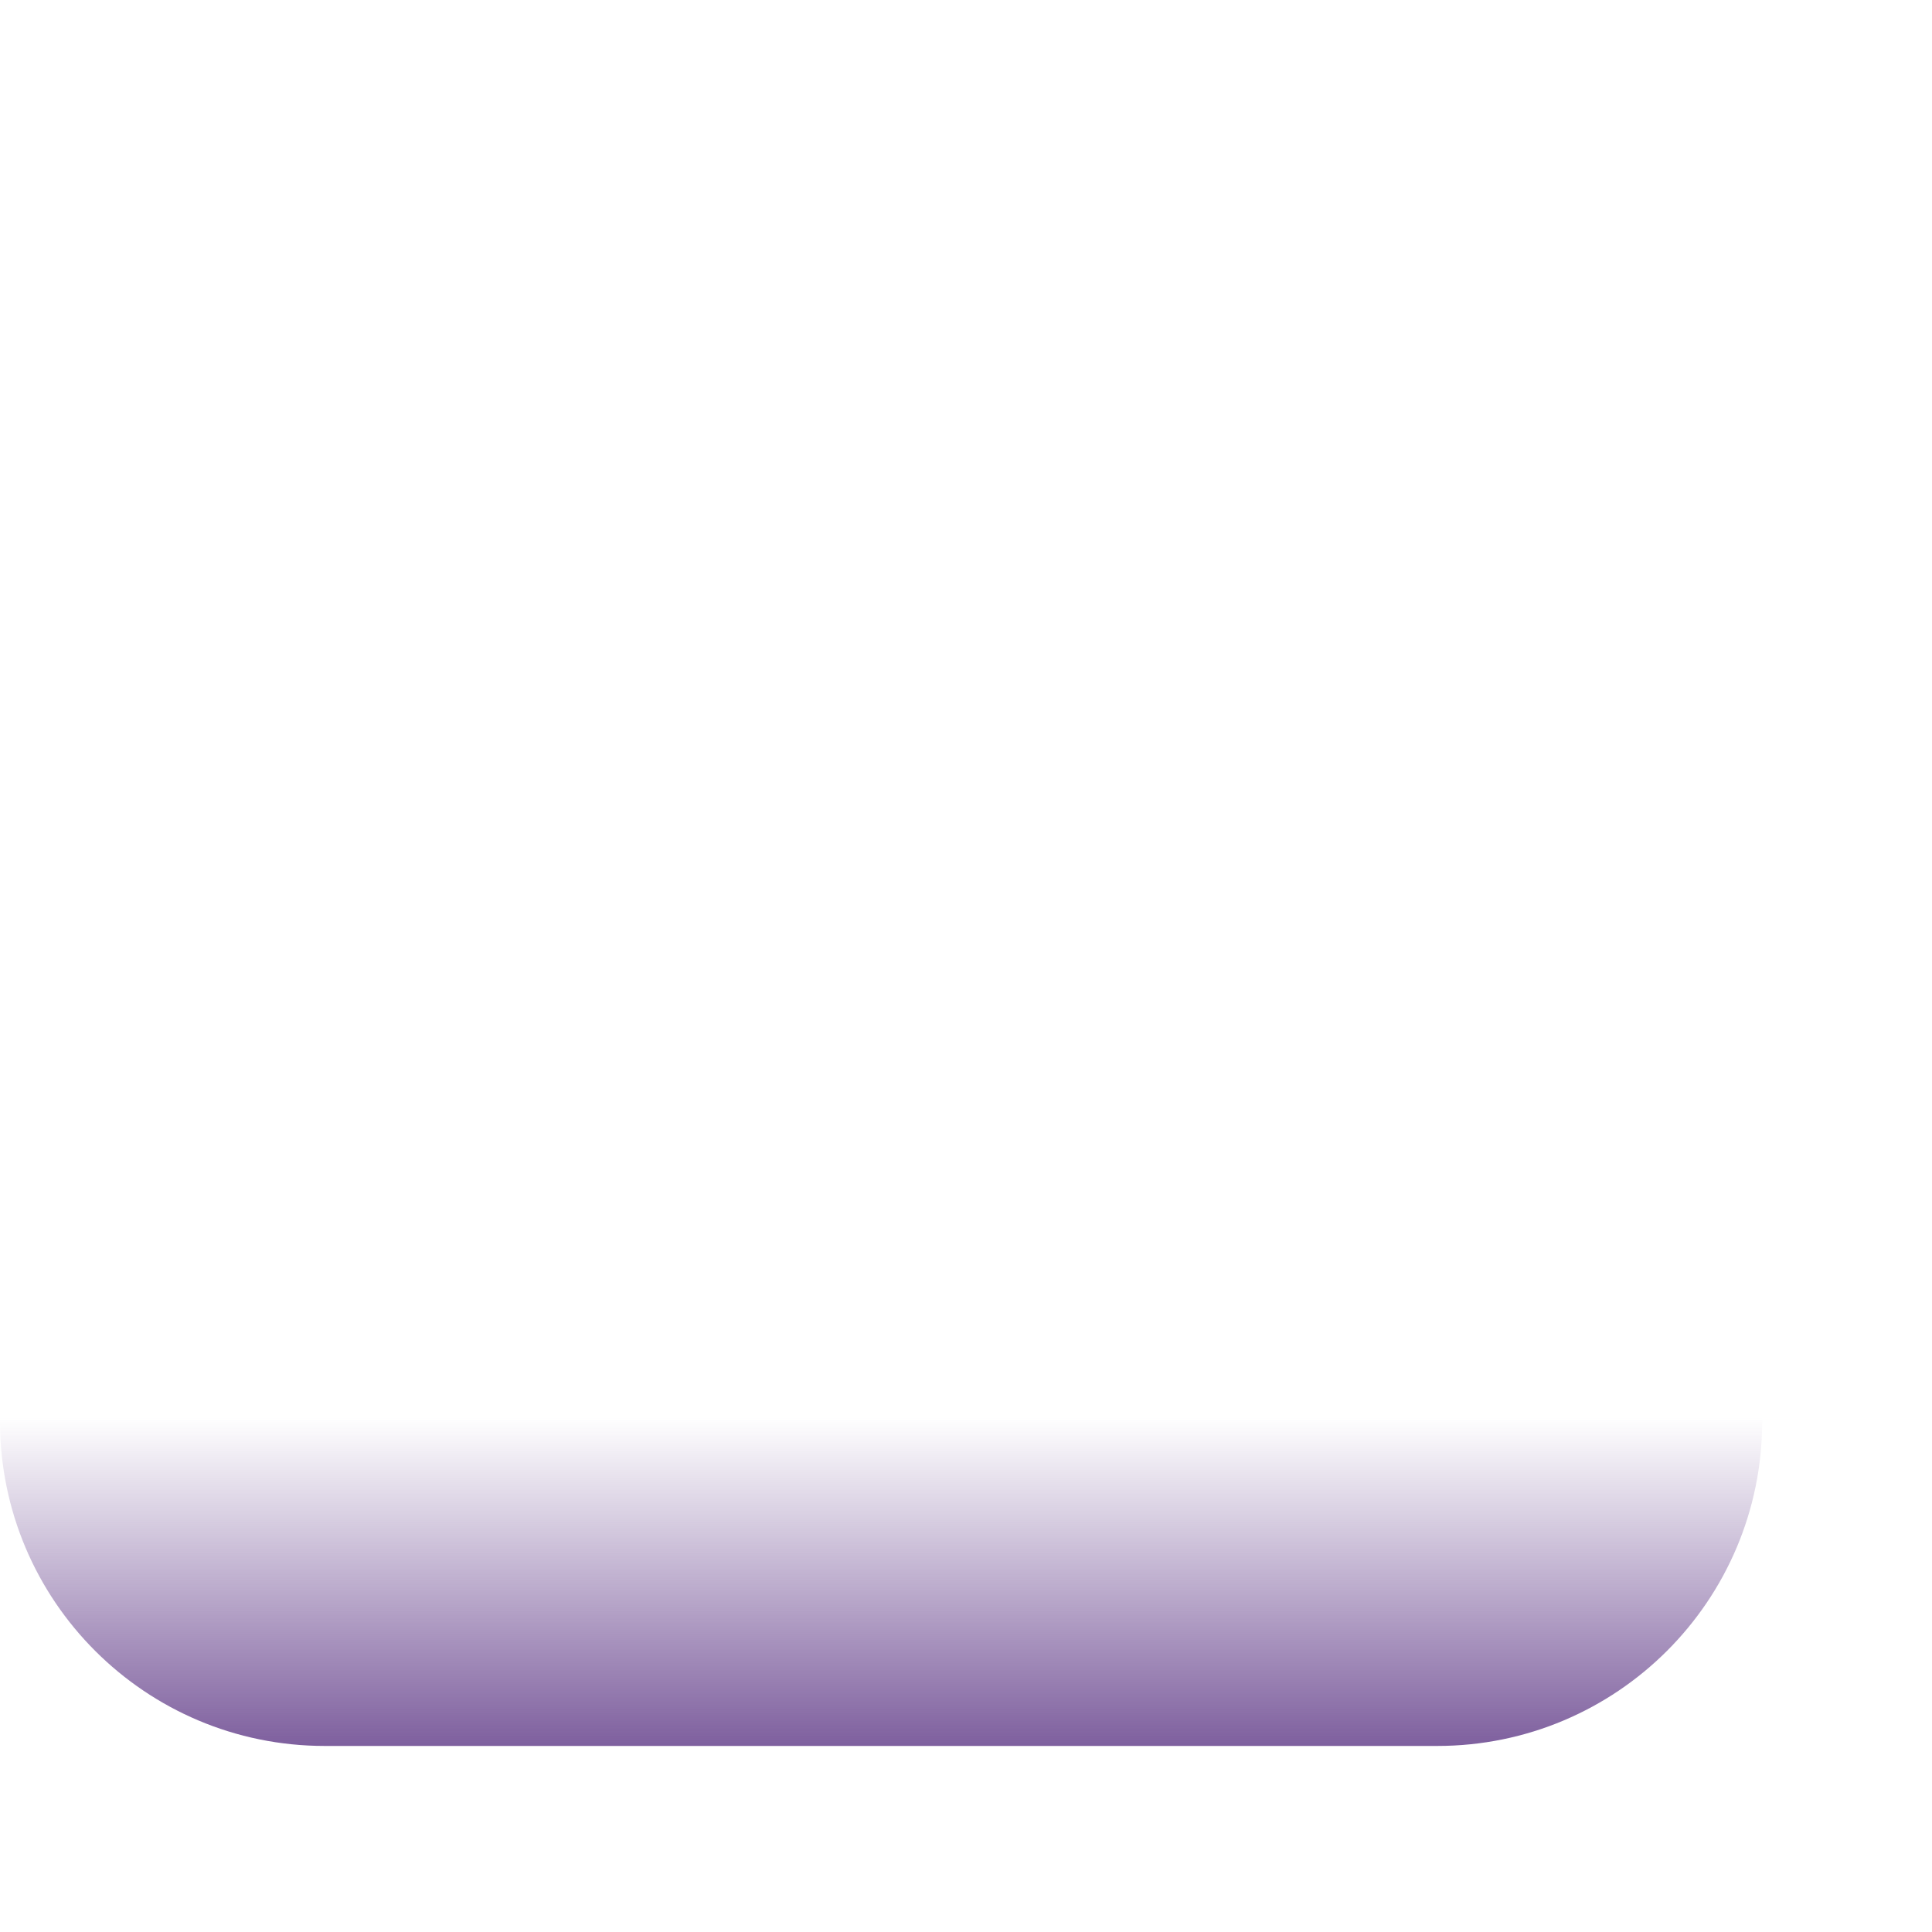 <?xml version="1.0" encoding="utf-8"?>
<svg xmlns="http://www.w3.org/2000/svg" fill="none" height="100%" overflow="visible" preserveAspectRatio="none" style="display: block;" viewBox="0 0 10 10" width="100%">
<path d="M7.439 0H1.681C0.753 0 0 0.753 0 1.681V7.356C0 8.285 0.753 9.037 1.681 9.037H7.439C8.368 9.037 9.121 8.285 9.121 7.356V1.681C9.121 0.753 8.368 0 7.439 0Z" fill="url(#paint0_linear_0_516)" id="Vector"/>
<defs>
<linearGradient gradientUnits="userSpaceOnUse" id="paint0_linear_0_516" x1="6.653" x2="6.653" y1="9.037" y2="7.335">
<stop stop-color="#7E5F9E"/>
<stop offset="1" stop-color="#7E5F9E" stop-opacity="0"/>
</linearGradient>
</defs>
</svg>
